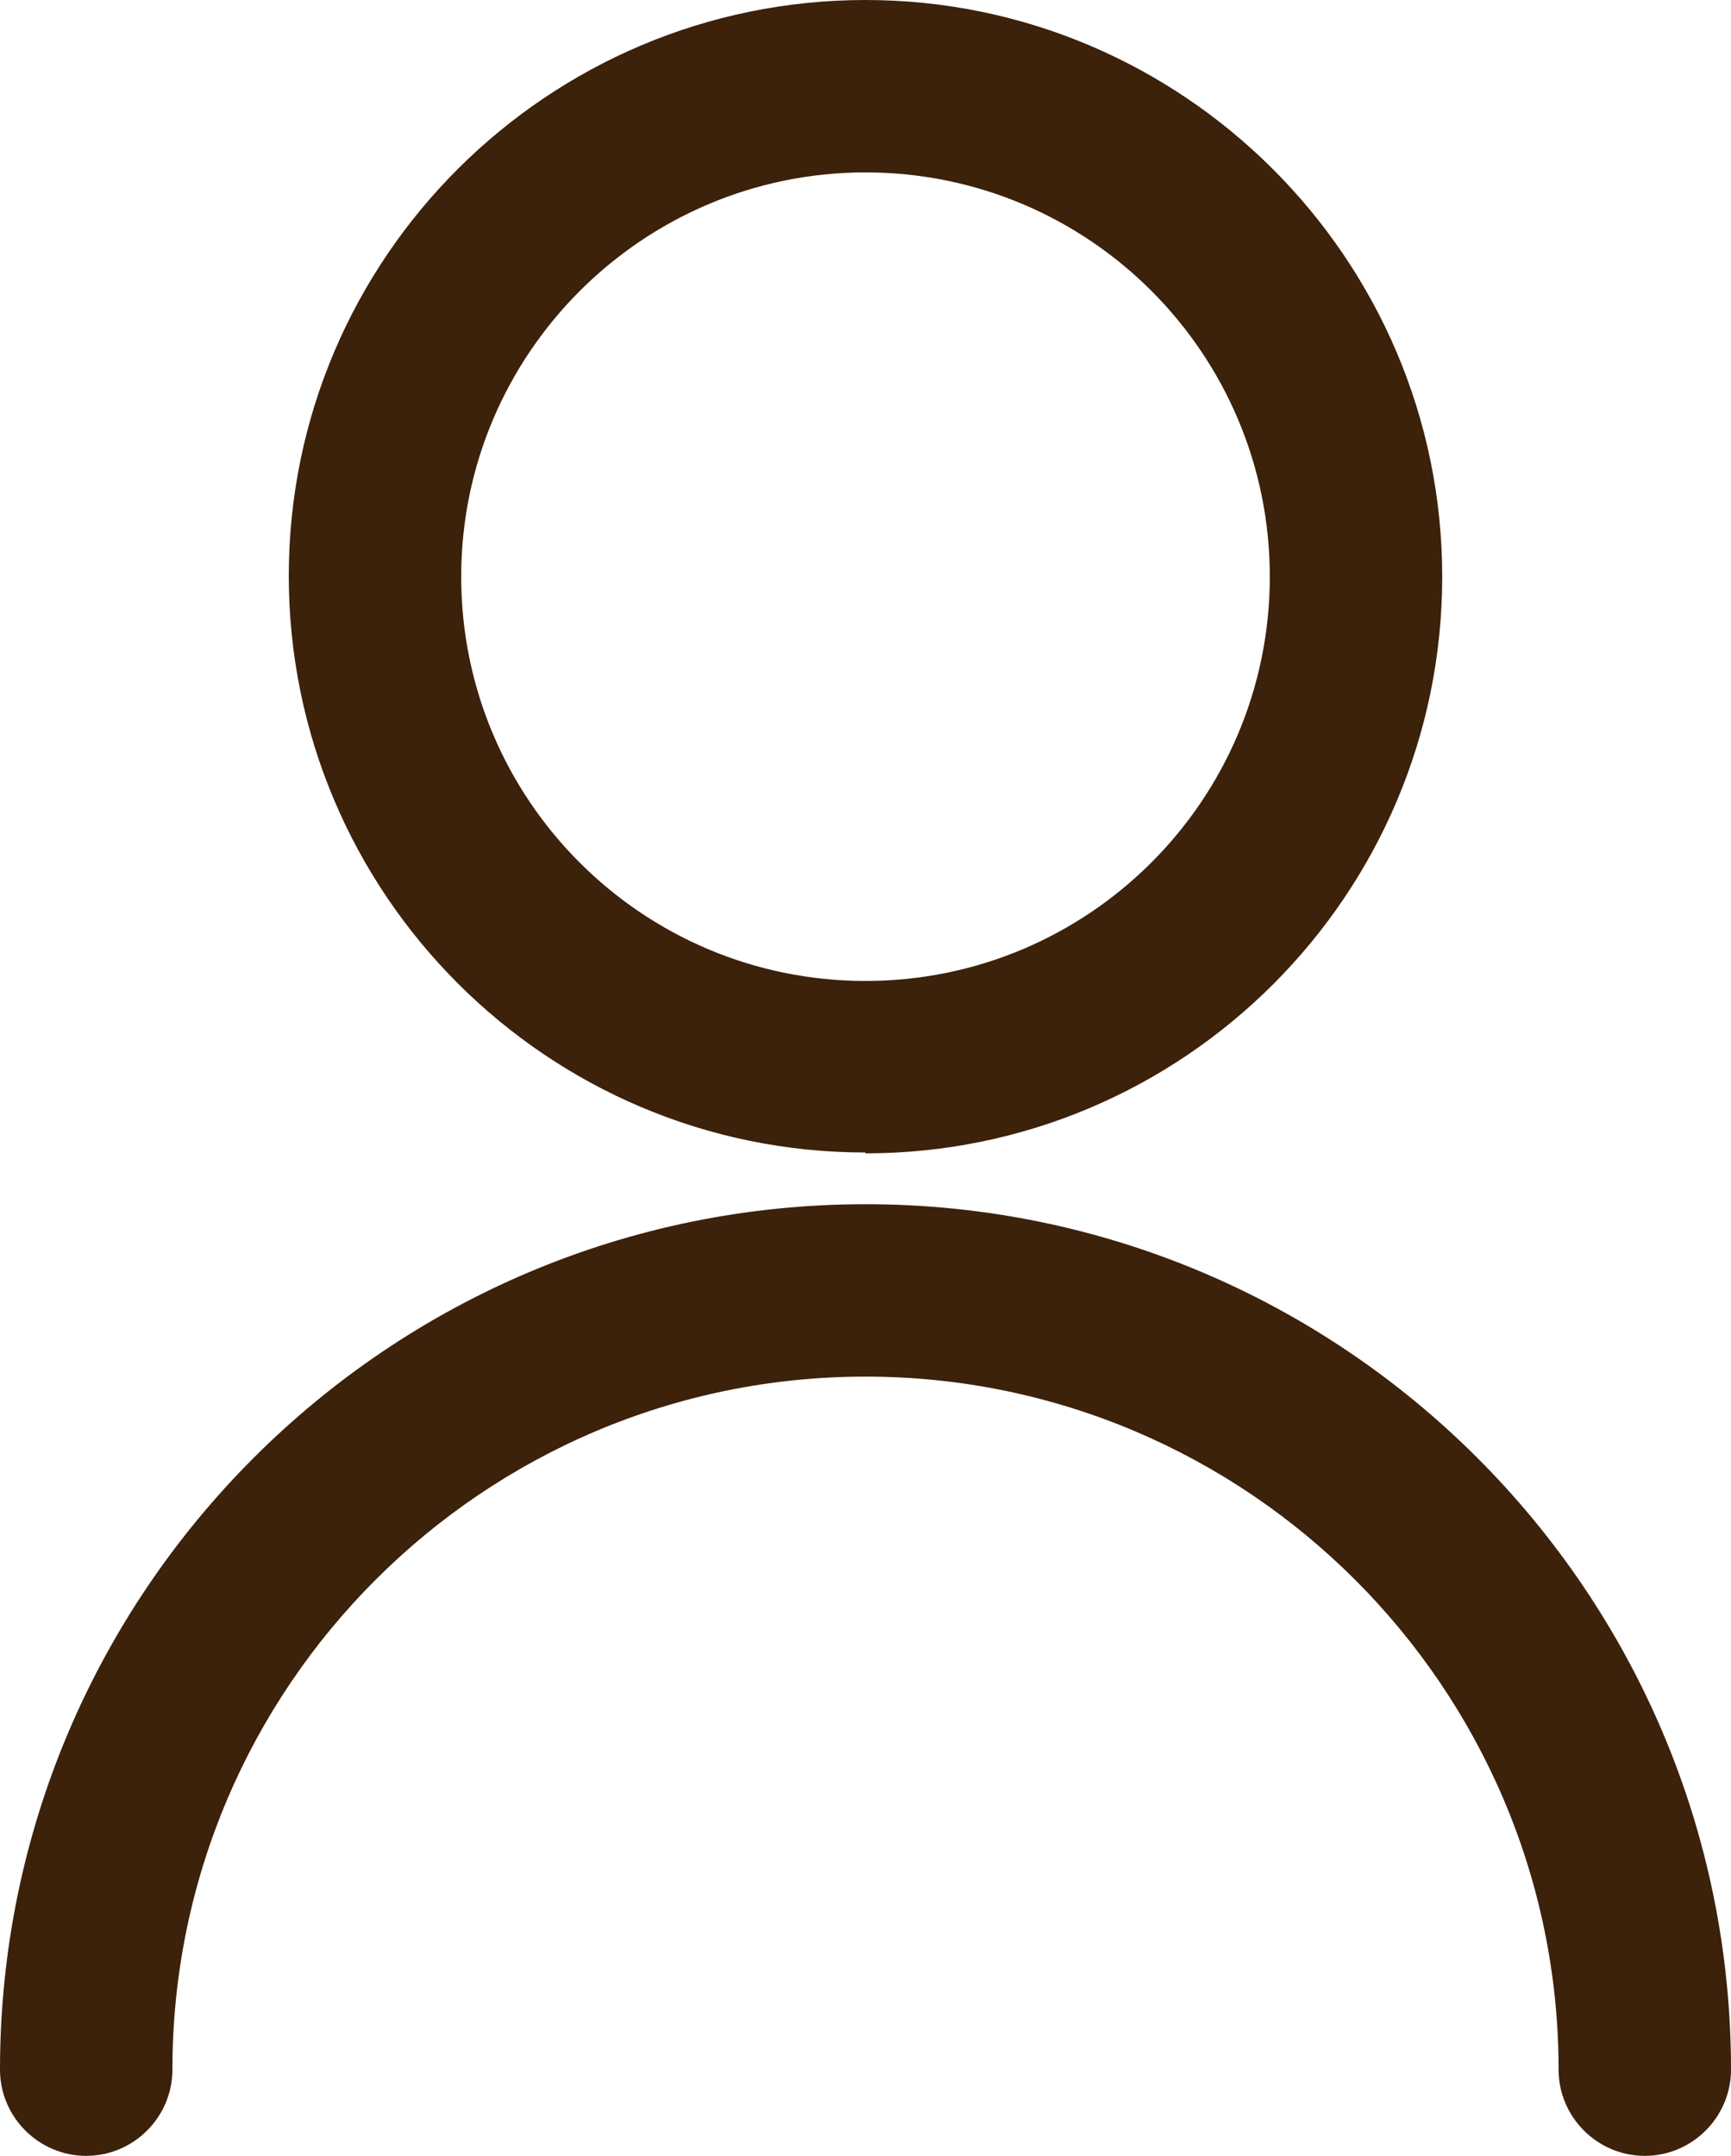 <svg xmlns="http://www.w3.org/2000/svg" id="_&#x30EC;&#x30A4;&#x30E4;&#x30FC;_2" data-name="&#x30EC;&#x30A4;&#x30E4;&#x30FC; 2" viewBox="0 0 20.08 25.01"><defs><style>      .cls-1 {        fill: #3c210b;      }    </style></defs><g id="design"><g><path class="cls-1" d="M10.04,13.37c-3.69,0-6.69-3-6.69-6.69S6.36,0,10.04,0s6.69,3,6.69,6.69-3,6.69-6.69,6.69Zm0-11.37c-2.58,0-4.69,2.1-4.69,4.69s2.1,4.69,4.69,4.69,4.69-2.1,4.69-4.69-2.1-4.69-4.69-4.69Z"></path><path class="cls-1" d="M19.08,25.01c-.55,0-1-.45-1-1,0-4.43-3.61-8.04-8.04-8.04S2,19.57,2,24.01c0,.55-.45,1-1,1s-1-.45-1-1c0-5.54,4.5-10.04,10.04-10.04s10.04,4.5,10.04,10.04c0,.55-.45,1-1,1Z"></path></g></g></svg>